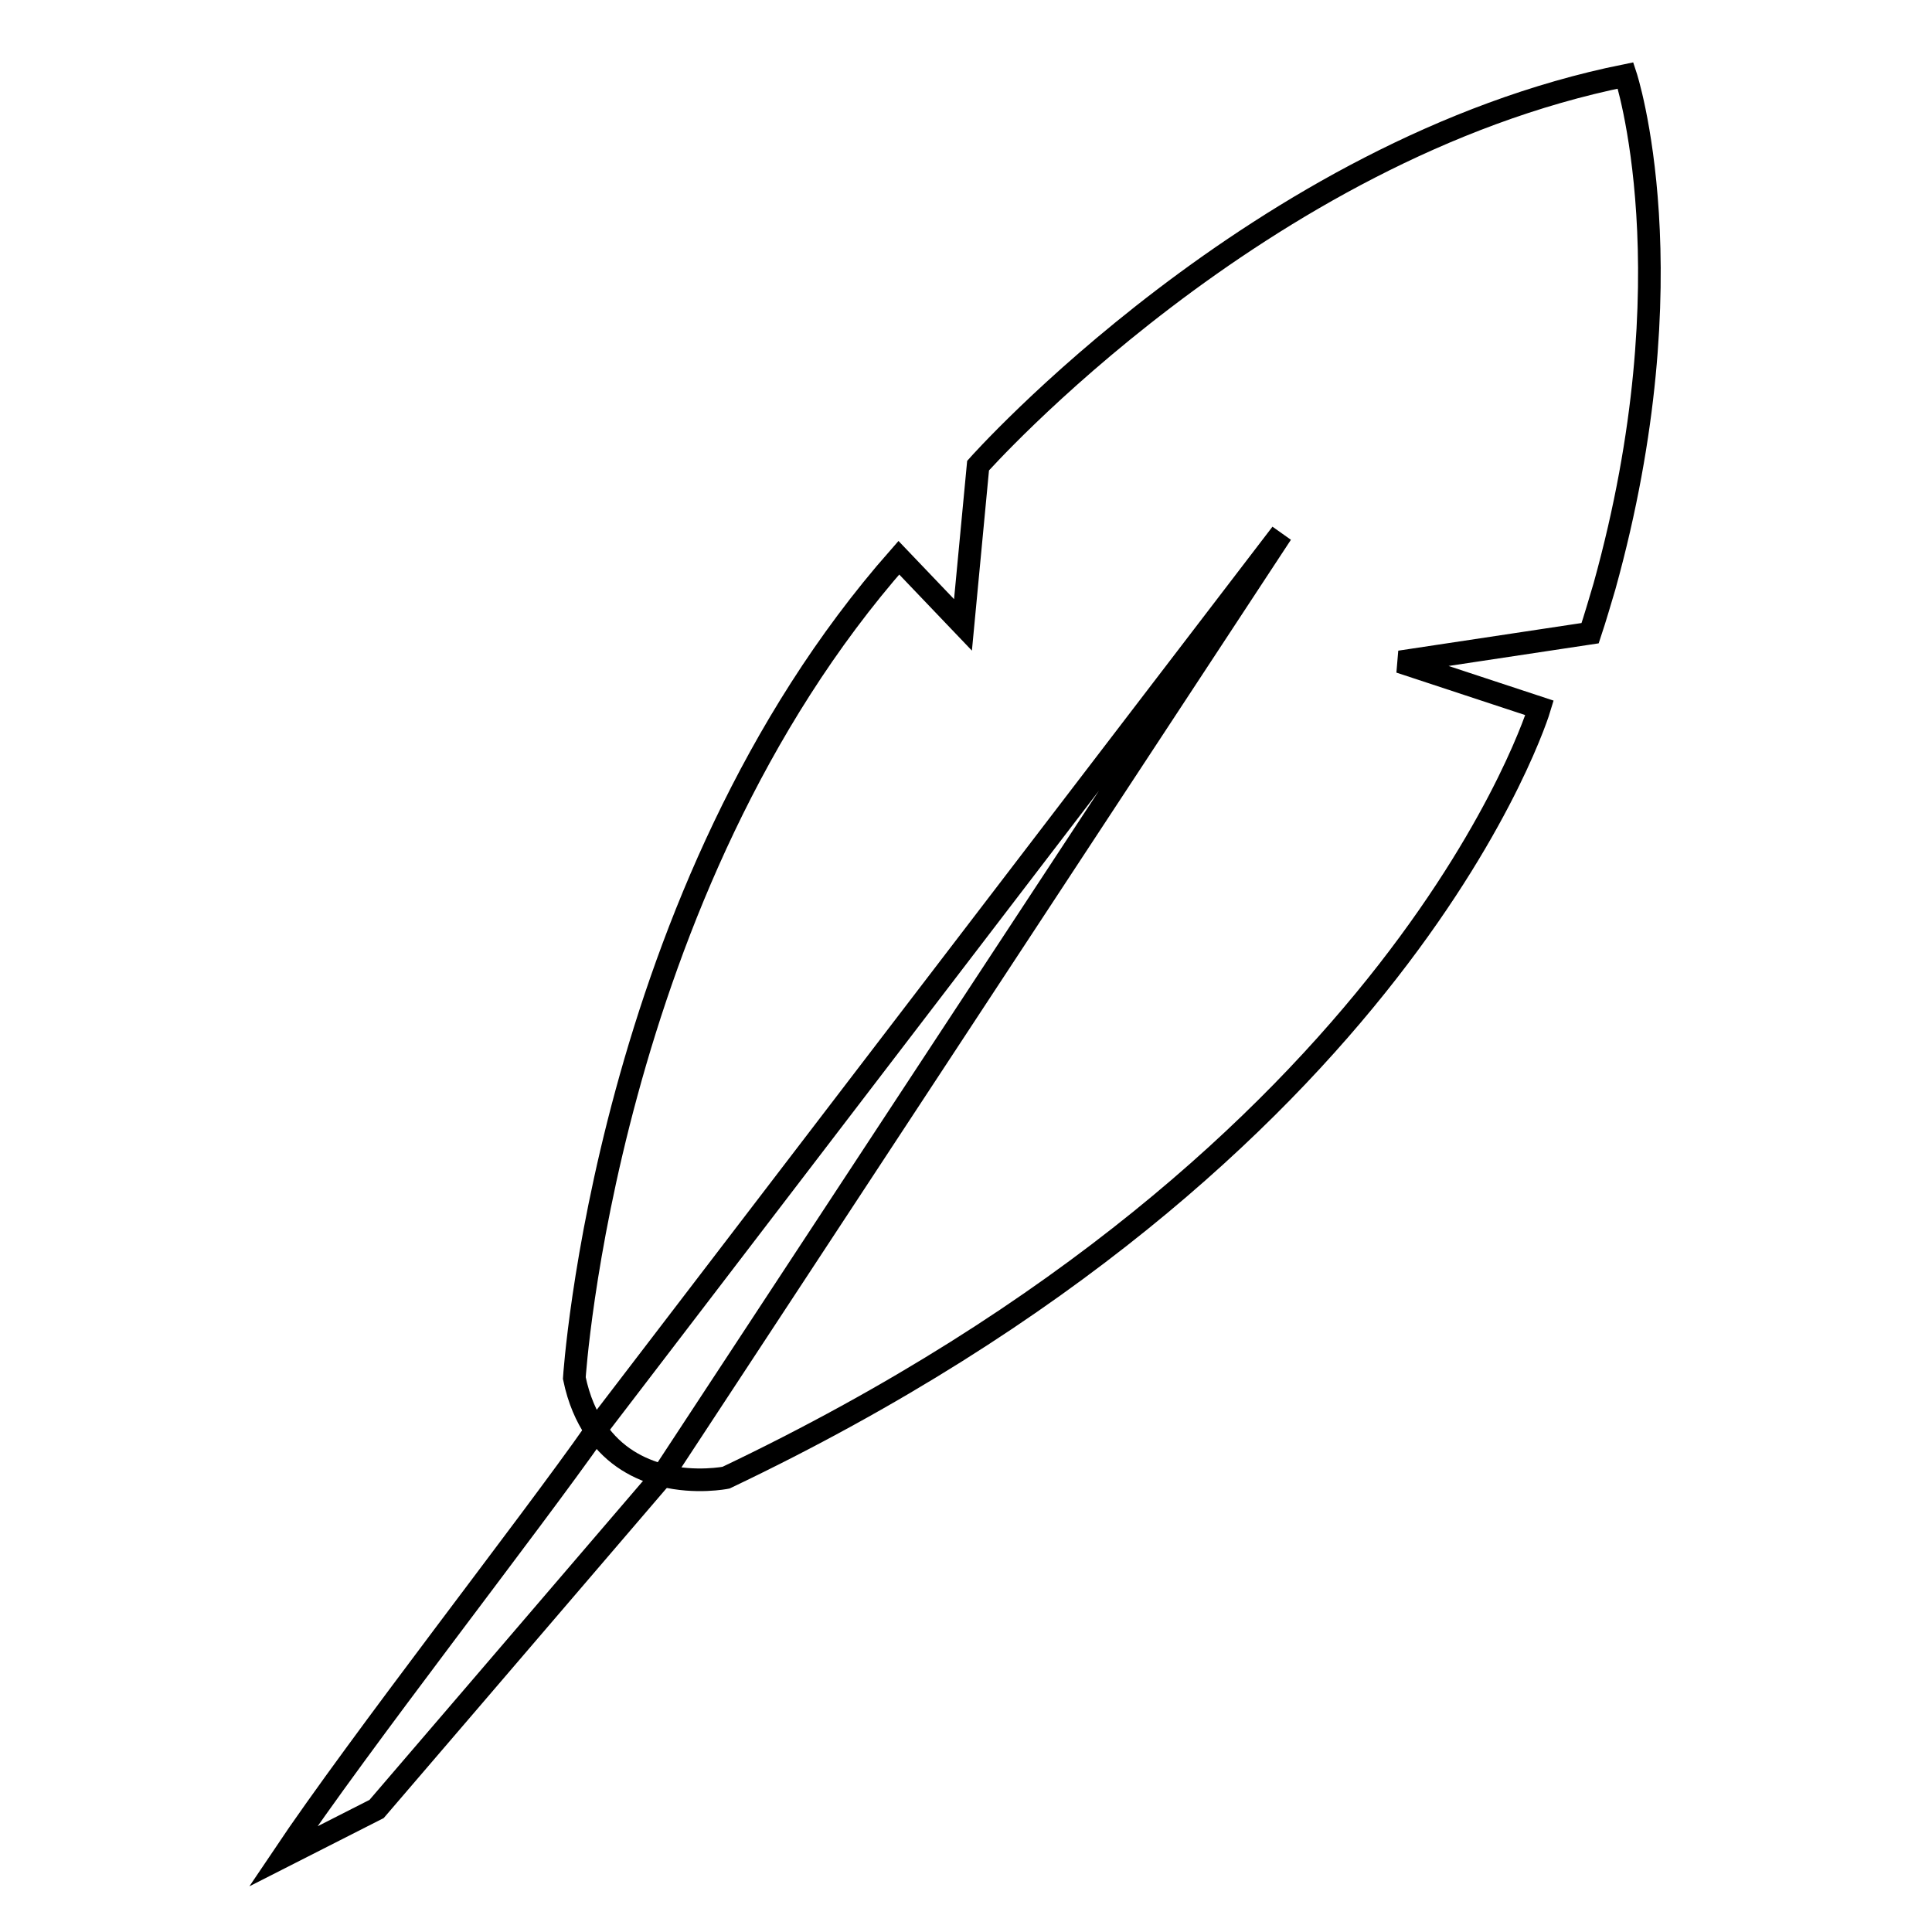 <?xml version="1.0" encoding="utf-8"?>
<!-- Svg Vector Icons : http://www.onlinewebfonts.com/icon -->
<!DOCTYPE svg PUBLIC "-//W3C//DTD SVG 1.1//EN" "http://www.w3.org/Graphics/SVG/1.1/DTD/svg11.dtd">
<svg version="1.1" xmlns="http://www.w3.org/2000/svg" xmlns:xlink="http://www.w3.org/1999/xlink" x="0px" y="0px" viewBox="0 0 256 256" enable-background="new 0 0 256 256" xml:space="preserve">
<g><g><g><g><path stroke-width="3" fill-opacity="0" stroke="#000000"  d="M215.4,10c-48.6,9.8-85.8,51.7-85.8,51.7l-2,21.1l-8.5-8.9c-38.9,44.2-43,108.7-43,108.7c0.6,2.9,1.6,5.1,2.8,6.9l90.9-118.8L87.8,195.5c4.4,1.1,8.4,0.3,8.4,0.3c90.1-42.9,107.8-102,107.8-102l-18.5-6.1l25.2-3.8c0.7-2.1,1.3-4.2,1.9-6.2C224.1,36.3,215.4,10,215.4,10z"/><path stroke-width="3" fill-opacity="0" stroke="#000000"  d="M79,189.5c-8.9,12.7-31.3,41.3-41.5,56.5l12.4-6.3c0,0,21.2-24.7,37.9-44.2C84.7,194.7,81.4,193,79,189.5z"/></g></g><g></g><g></g><g></g><g></g><g></g><g></g><g></g><g></g><g></g><g></g><g></g><g></g><g></g><g></g><g></g></g></g>
</svg>